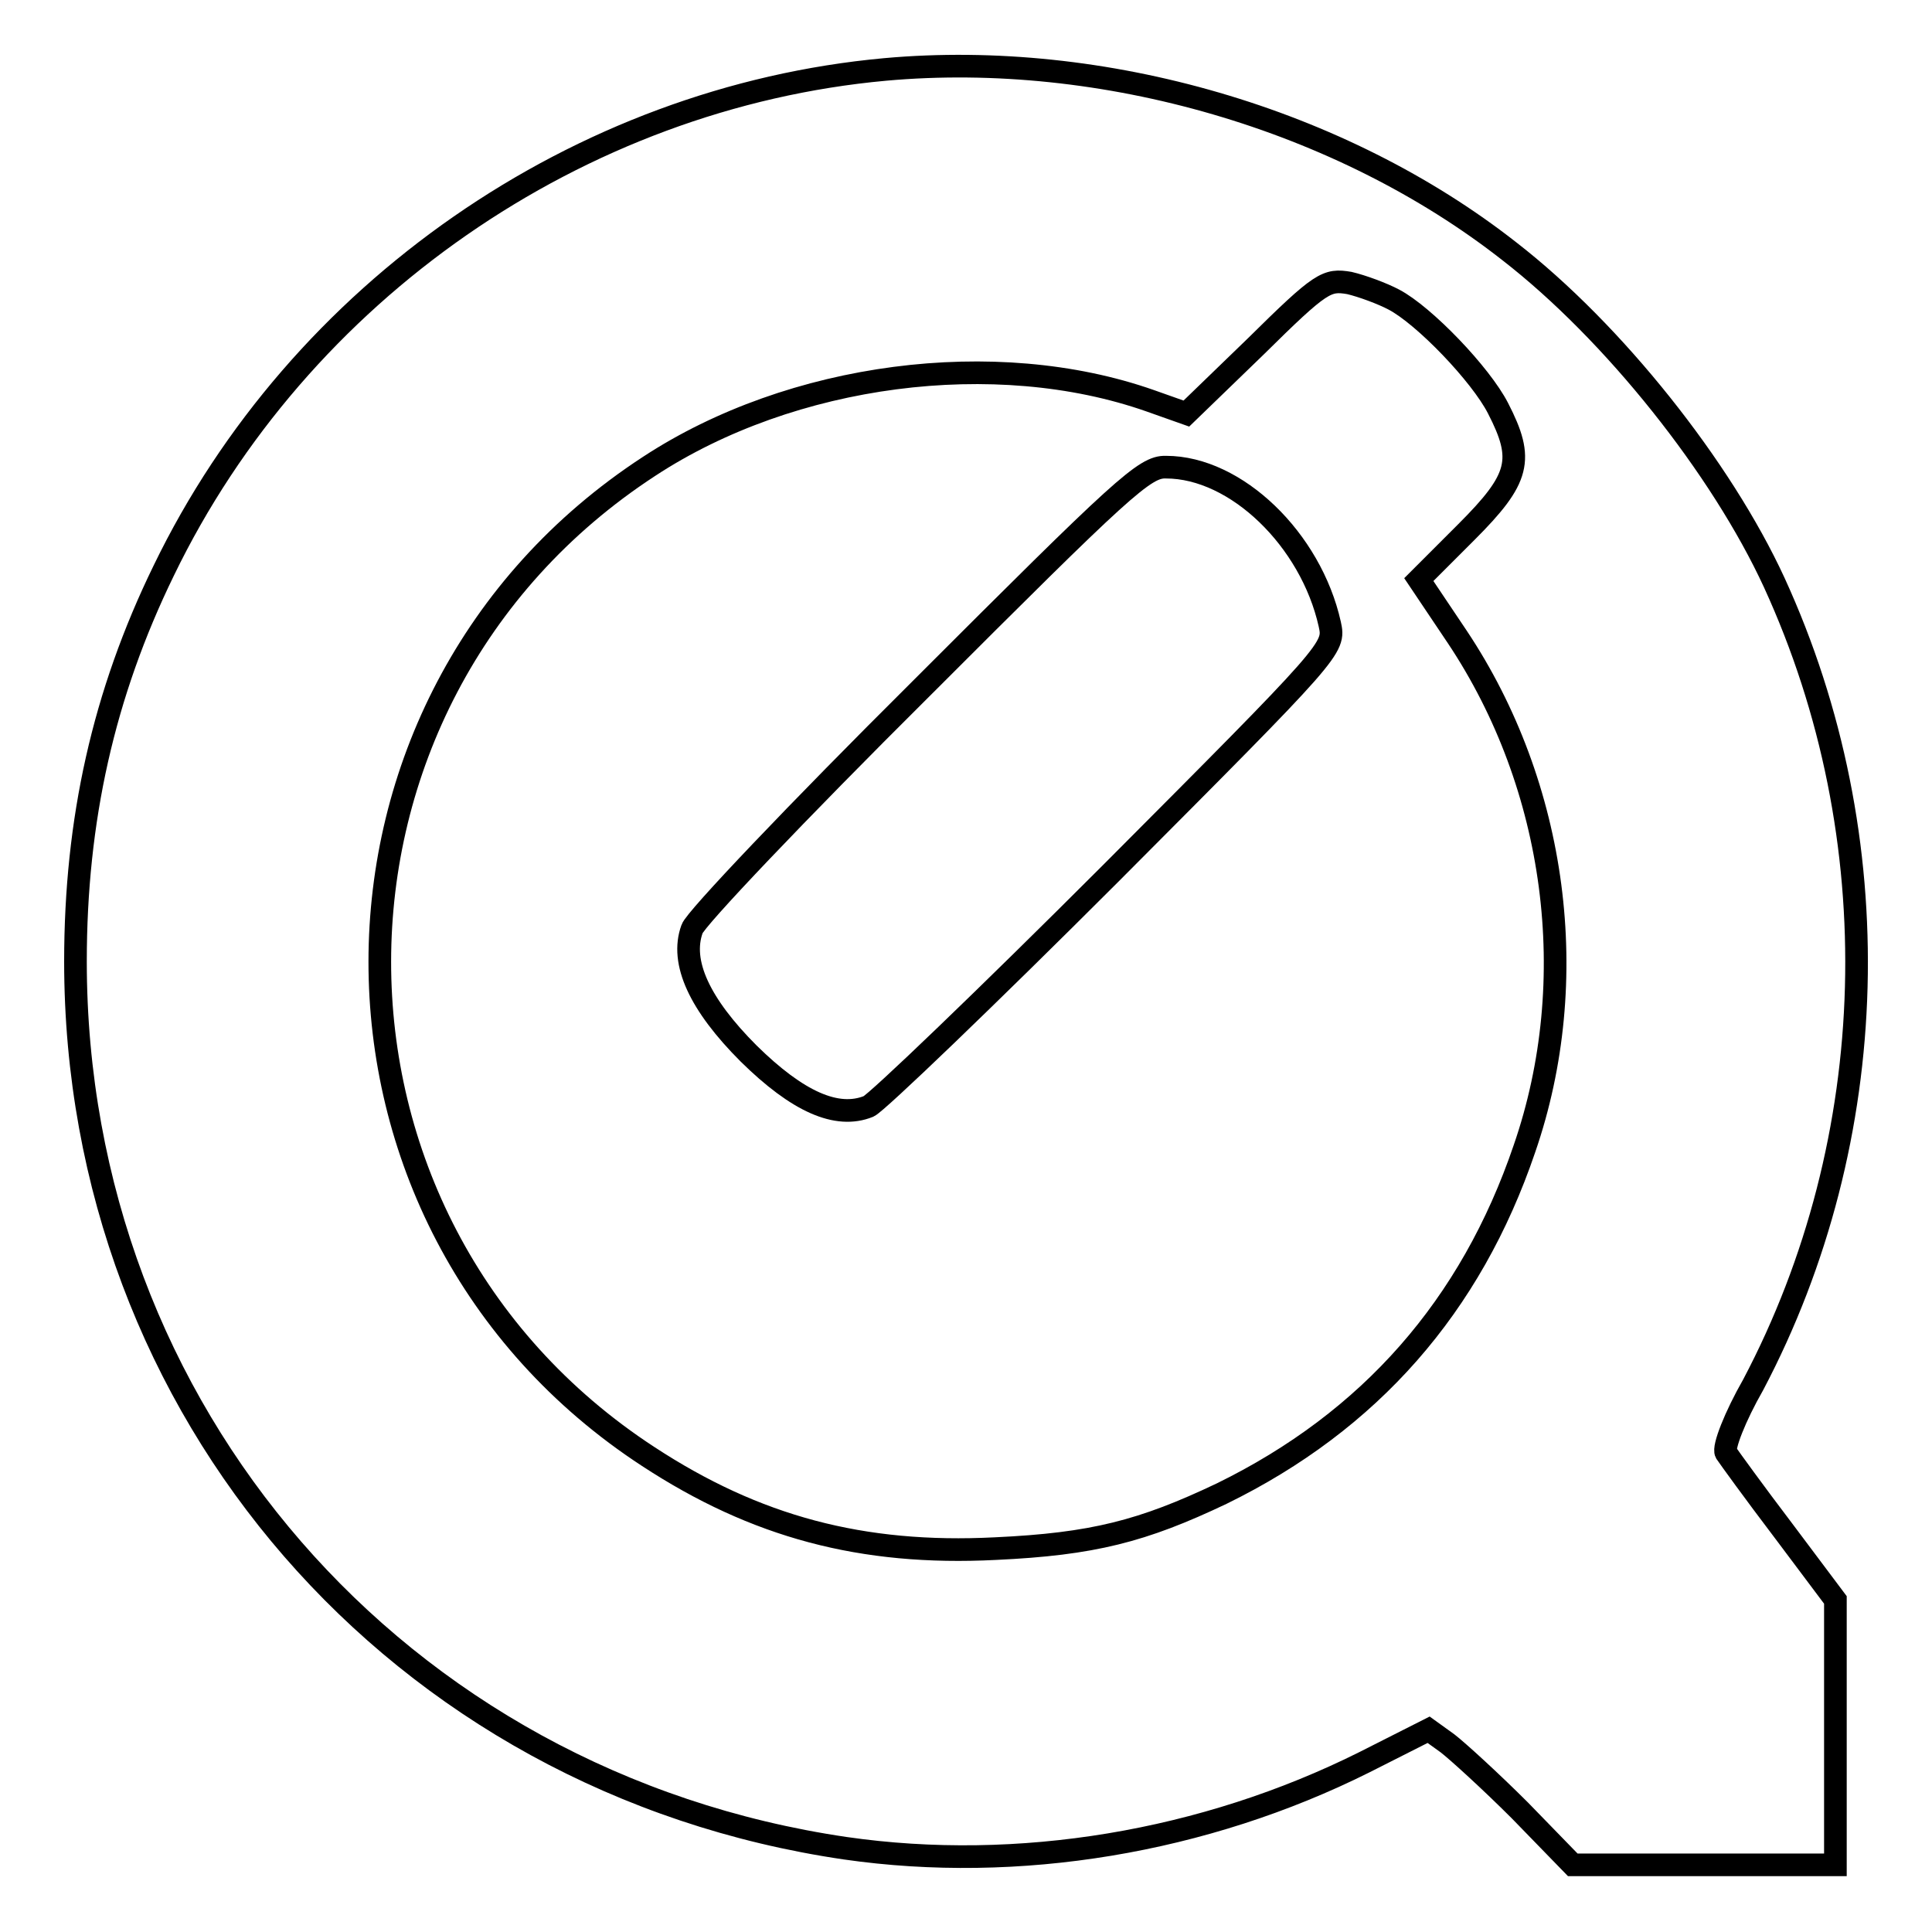 <?xml version="1.0" encoding="utf-8"?>
<!-- Svg Vector Icons : http://www.onlinewebfonts.com/icon -->
<!DOCTYPE svg PUBLIC "-//W3C//DTD SVG 1.1//EN" "http://www.w3.org/Graphics/SVG/1.1/DTD/svg11.dtd">
<svg version="1.1" xmlns="http://www.w3.org/2000/svg" xmlns:xlink="http://www.w3.org/1999/xlink" x="0px" y="0px" viewBox="0 0 256 256" enable-background="new 0 0 256 256" xml:space="preserve">
<g> <g> <path stroke-width="3" fill-opacity="0" stroke="#000000"  d="M117.3,9.2c-40.6,3.7-77.7,29.4-95.6,66.4C13.7,92,10,108.7,10,127.4c0,59.6,42.7,108.8,102,117.5  c22.9,3.3,47.6-0.8,68.8-11.4l8.5-4.3l2.5,1.8c1.3,1,5.7,5,9.6,8.9l7,7.2h17.4h17.4v-17.6V212l-6.9-9.2c-3.8-5-7.2-9.7-7.6-10.3  c-0.4-0.7,1.2-4.8,3.6-9c17.2-32.6,18.3-72.5,2.8-106.3C228.1,62,213.8,44,200,33.3C177.7,15.8,146.2,6.6,117.3,9.2z M184.7,39.7  c4,2.1,11.5,9.9,13.8,14.4c3.5,6.8,2.9,9.3-4.2,16.4l-6.3,6.3l5.1,7.6c13.2,19.8,16.6,45.5,8.9,67.8  c-7.1,20.9-20.5,36.1-40.1,45.7c-10.5,5-17.1,6.7-30,7.3c-17.7,0.9-31.8-2.9-46-12.2C38.4,162,38.5,92.8,86,61.8  c18.9-12.4,45.9-15.9,66.4-8.7l4.8,1.7l9.2-8.9c8.7-8.6,9.4-8.9,12.4-8.4C180.5,37.9,183.2,38.9,184.7,39.7z"/> <path stroke-width="3" fill-opacity="0" stroke="#000000"  d="M122,91.3c-16.3,16.2-29.9,30.5-30.3,31.8c-1.6,4.4,1,10,7.5,16.5c6.5,6.4,11.7,8.7,15.9,7  c1.1-0.5,15.6-14.4,32-30.8c29.7-29.8,29.8-29.9,29.1-33.1c-2.5-11.2-12.4-20.8-21.7-20.8C151.7,61.8,148.8,64.5,122,91.3z"/> </g></g>
</svg>